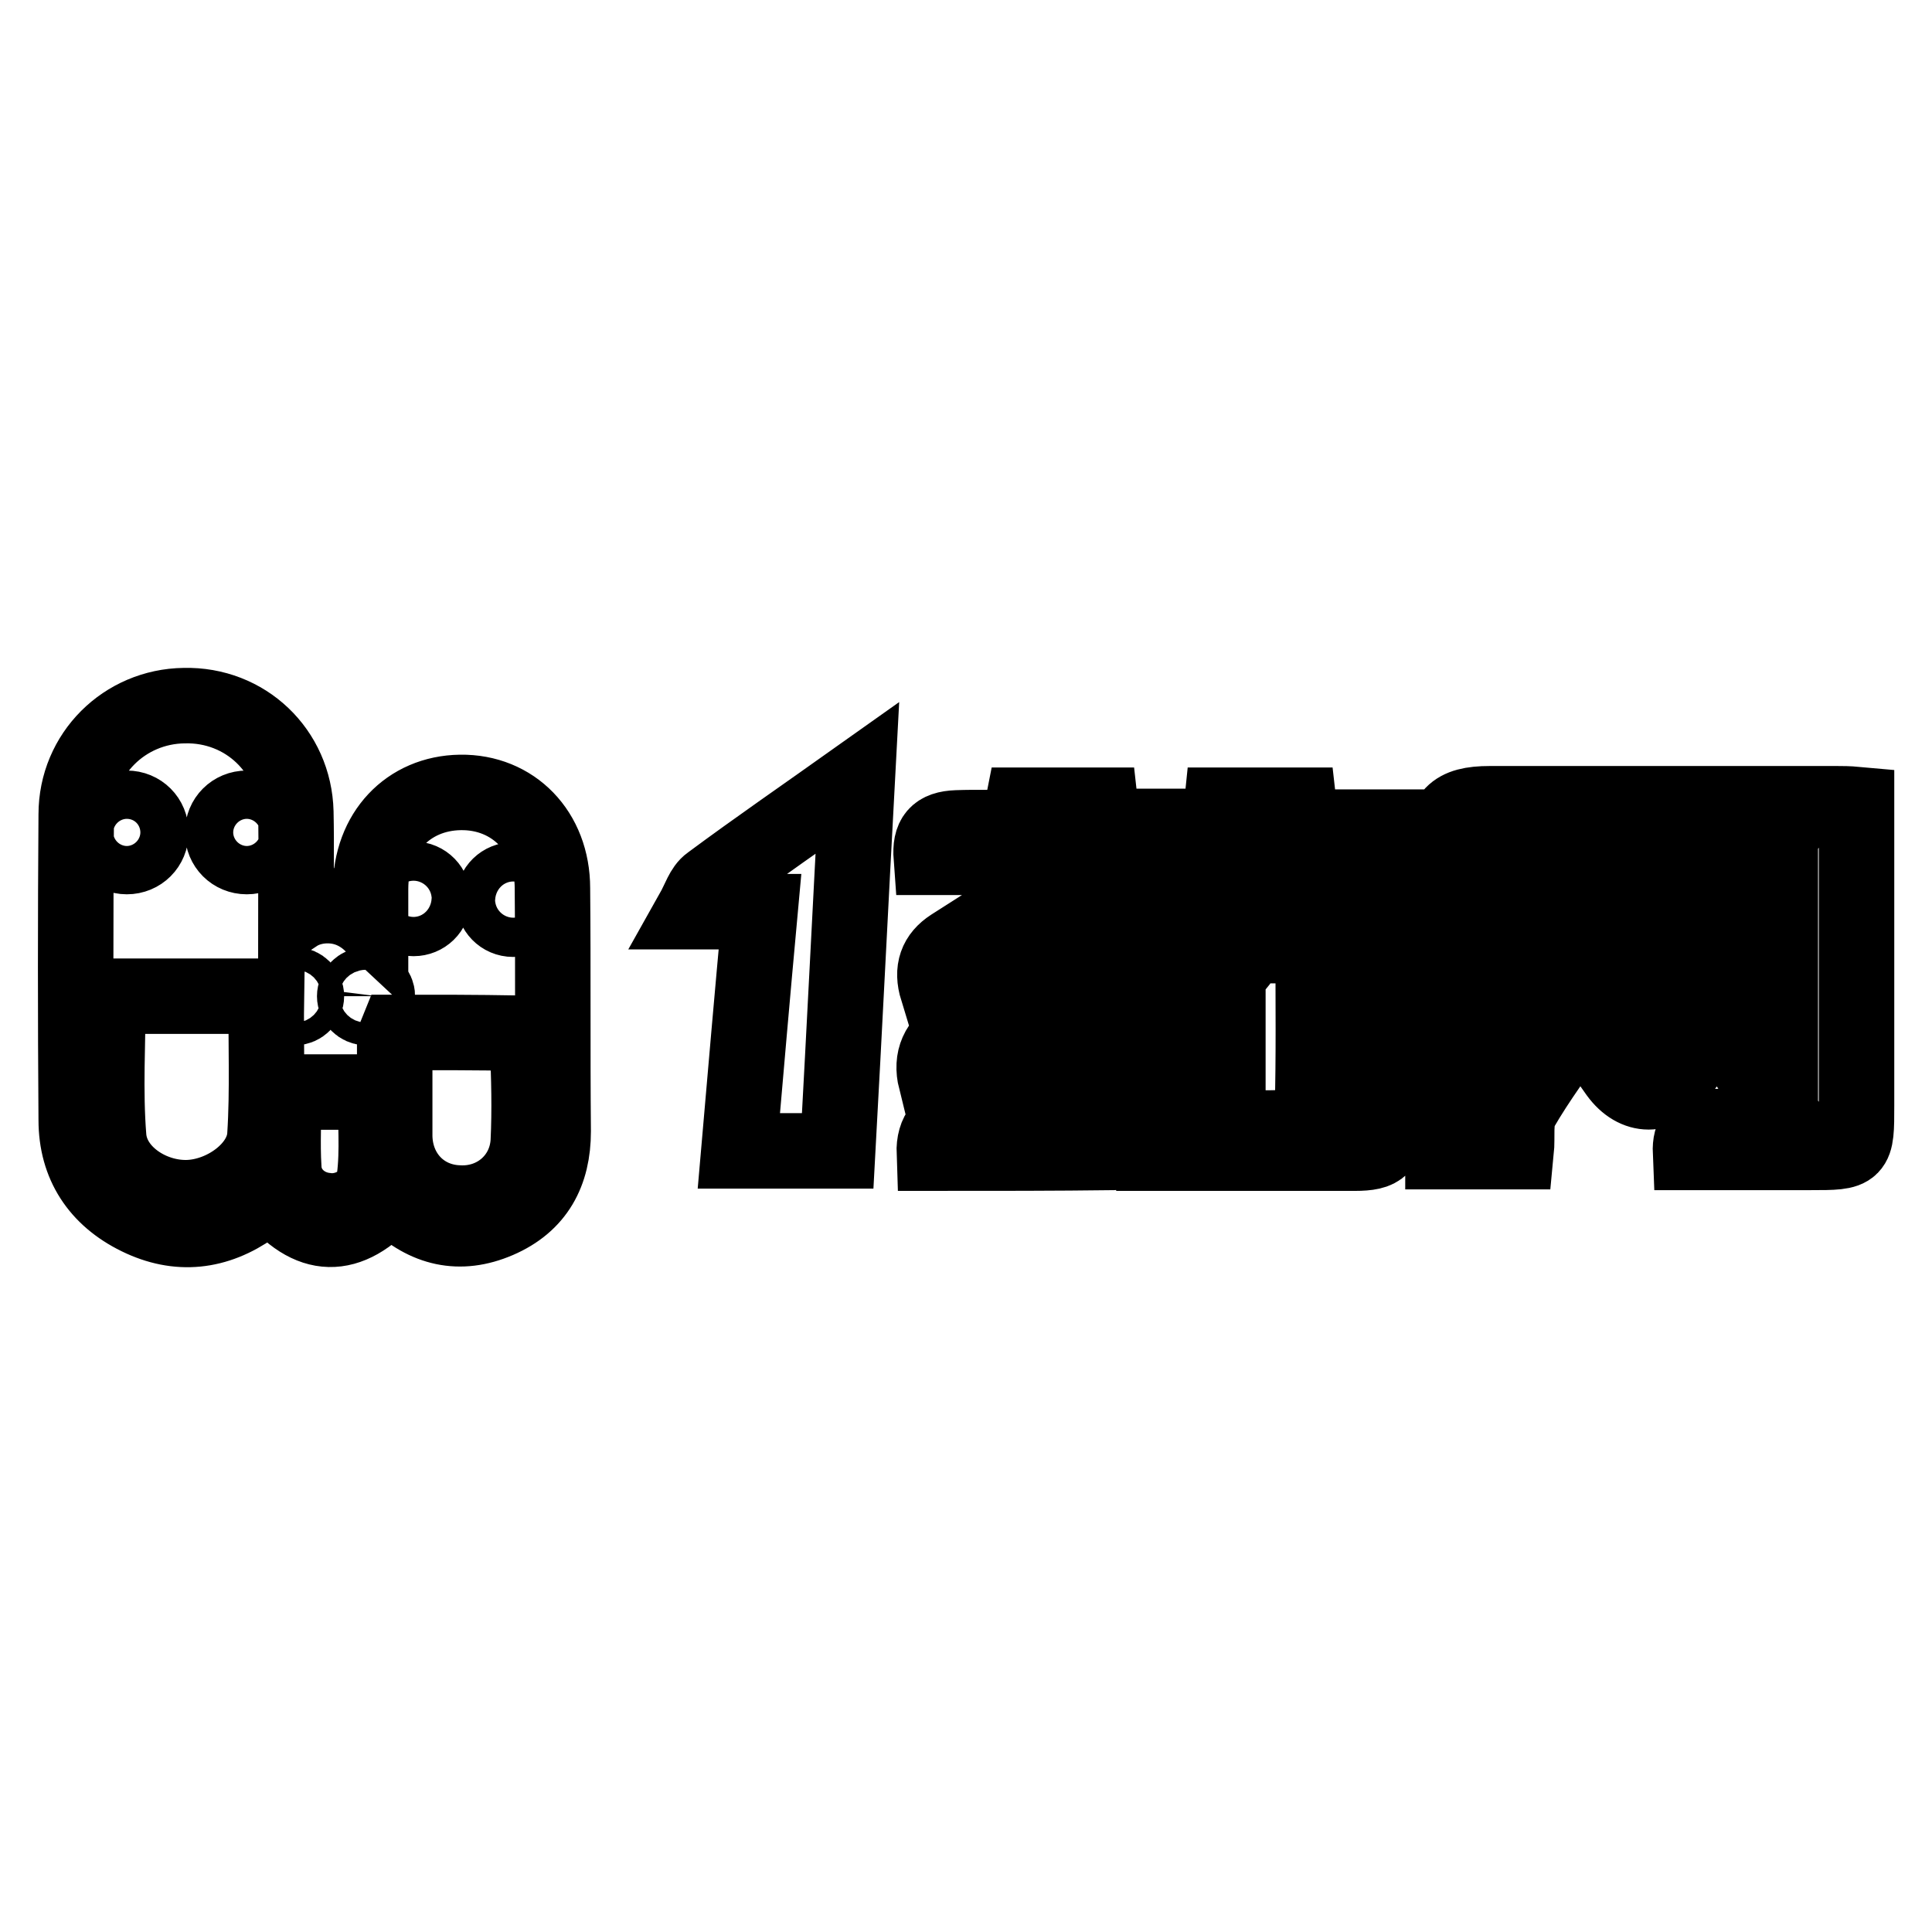 <?xml version="1.0" encoding="utf-8"?>
<!-- Svg Vector Icons : http://www.onlinewebfonts.com/icon -->
<!DOCTYPE svg PUBLIC "-//W3C//DTD SVG 1.1//EN" "http://www.w3.org/Graphics/SVG/1.1/DTD/svg11.dtd">
<svg version="1.1" xmlns="http://www.w3.org/2000/svg" xmlns:xlink="http://www.w3.org/1999/xlink" x="0px" y="0px" viewBox="0 0 256 256" enable-background="new 0 0 256 256" xml:space="preserve">
<g> <path stroke-width="10" fill-opacity="0" stroke="#000000"  d="M169.1,119.2c-0.5,1.1-0.9,1.7-1.4,2.7c5.4,0,10.6,0,16,0c0.1,1.1,0.1,1.9,0.1,2.7c0,7.9,0,15.9,0,23.8 c0,3.6-0.7,4.4-4.3,4.4c-8.8,0-17.6,0-26.6,0c0-4.9-0.2-9.5,0.1-14.1c0.2-2.7,2.5-3.7,4.9-4c1.5-0.2,3,0,4.8,0c0,4.9,0,9.7,0,14.7 c3.2,0,6.1,0.2,9-0.1c0.8-0.1,2.1-1.3,2.2-2.1c0.2-7.2,0.1-14.4,0.1-21.9c-2.7,0-5.1,0-7.5,0c-0.5,0-1.2,0.4-1.5,0.9 c-1.9,3.7-5.1,4.5-8.9,4.3c-1.1-0.1-2.3,0-4,0c2.4-3.8,4.5-7.3,6.7-10.7c0.2-0.4,1.1-0.5,1.6-0.5 C163.2,119.1,165.9,119.2,169.1,119.2z M100.7,120.8c-3,0-5.6,0-8.9,0c0.9-1.6,1.3-3.1,2.3-3.8c6.2-4.6,12.6-9,19.5-13.9 c-0.9,16.8-1.7,33-2.6,49.4c-4.4,0-8.6,0-13.1,0C98.8,142.1,99.7,131.7,100.7,120.8z M149,119.7c-3.8,2.6-7.6,5.1-11.4,7.7 c0,0.2,0.1,0.4,0.1,0.6c3.7,0,7.4,0,11.1,0c0.2,0.3,0.4,0.5,0.6,0.8c-0.7,0.9-1.1,2-2,2.6c-3.7,2.7-7.6,5.3-11.2,8.5 c4.2,0,8.3,0,12.7,0c0.1,1.2,0.1,2.1,0.2,3.2c-8.5,0-16.8,0-25.1,0c-0.7-2.8,0.3-4.9,2.7-6.3c2.8-1.7,5.5-3.4,8.1-5.7 c-3.5,0-7.1,0-10.6,0c-0.8-2.6-0.1-4.4,1.9-5.7c3-1.9,5.9-3.8,8.9-5.6c0.6-0.4,1.3-0.6,2-0.6c4-0.1,7.9,0,11.9,0 C148.8,119.4,148.9,119.5,149,119.7z M145.8,116.5c-3.5,0-6.8,0-10.3,0c-0.2-0.9-0.3-1.8-0.5-2.9c-4,0-7.8,0-11.6,0 c-0.2-2.7,0.7-3.8,3.4-3.9c2.7-0.1,5.4,0,8.2,0c0.2-1.1,0.3-2,0.5-3c3.4,0,6.8,0,10.3,0c0.1,0.9,0.2,1.7,0.3,2.8 c5.2,0,10.3,0,15.5,0c0.1-1,0.2-1.8,0.3-2.8c3.4,0,6.7,0,10.2,0c0.1,0.9,0.2,1.7,0.4,2.9c4,0,8.1,0,12.2,0c0.3,2.7-0.8,3.9-3.1,3.9 c-3,0.1-6,0-9.1,0c-0.1,1-0.3,1.9-0.4,2.9c-3.3,0-6.7,0-10.2,0c-0.1-0.9-0.2-1.7-0.3-2.7c-5.1,0-10.2,0-15.5,0 C146.1,114.5,146,115.4,145.8,116.5z M123.8,152.8c-0.1-2.8,1.3-4.3,3.6-4.3c7.1-0.1,14.2-0.1,21.5-0.1c0,1.5,0,2.7,0,4.1 c-0.5,0.1-0.9,0.2-1.3,0.2C139.8,152.8,131.9,152.8,123.8,152.8z M246,106.6c-1.1-0.1-1.9-0.1-2.6-0.1c-15.3,0-30.7,0-46,0 c-4.8,0-6.2,1.5-6.2,6.4c0,12.3,0,24.7,0,37c0,0.9,0,1.7,0,2.7c3.4,0,6.5,0,9.7,0c0.2-2-0.2-4.1,0.6-5.6c2.3-4,5.1-7.7,7.7-11.5 c0.4,0.2,0.6,0.3,0.7,0.4c1.5,2.1,2.9,4.2,4.4,6.3c2.4,3.3,5.9,3.3,8.3,0c1.6-2.2,3.1-4.5,4.9-7.1c3,4.5,5.9,8.6,9.1,13.3 c-1.5,0.4-2.5,0.8-3.6,0.8c-2,0.1-4.1,0-6.1,0.1c-2,0.1-3,1-2.9,3.4c5.4,0,10.6,0,15.9,0c6.1,0,6.1,0,6.1-6.2 C246,133.4,246,120.1,246,106.6z M201.2,134.8c0-3.8,0-7.2,0-11C205.8,128.9,205.8,129.1,201.2,134.8z M222.7,130.1 c-1.3,2.1-2.7,4.1-4.3,6.4c-0.5-0.7-0.8-1-1-1.4c-4.5-6.5-4.5-6.5,1.1-13c1.5,2.1,2.9,4.2,4.3,6.3C223,128.9,223,129.7,222.7,130.1 z M227.4,123.3c-1.7-2.5-3.2-4.7-4.7-6.8c-2.5-3.5-6.1-3.5-8.6,0.1c-1.5,2.1-3,4.3-4.7,6.7c-2.8-4.2-5.5-8-8.3-12.3 c11.7,0,22.9,0,34.7,0C232.9,115.1,230.3,119,227.4,123.3z M235.9,135.4c-5.3-7.7-5.4-4.7,0-12.3 C235.9,127.3,235.9,131.1,235.9,135.4z M73.2,117.7C73.2,110.2,68,104.9,61,105c-6.9,0.1-11.9,5.3-11.9,12.8c0,1.6,0,3.2,0,4.5 c-1.5-1.4-3.4-2.3-5.7-2.3c-1.5,0-3,0.4-4.2,1.2c0-4.4,0.1-9,0-13.6c-0.2-8.1-6.7-14.3-14.8-14.1c-7.9,0.1-14.3,6.4-14.3,14.4 c-0.1,13.5-0.1,27,0,40.5c0,5.9,2.9,10.3,8.2,12.9c5.3,2.6,10.4,2,15.2-1.4c0.8-0.6,1.6-1.3,2.4-1.9c5.1,6.4,10.3,6.5,15.7,0.4 c0.3,0.2,0.5,0.4,0.8,0.6c4,3.8,8.5,4.9,13.6,2.7c5.1-2.2,7.3-6.3,7.3-11.8C73.2,139,73.3,128.4,73.2,117.7z M13.6,110.3 c0-1.8,1.4-3.2,3.2-3.2c1.8,0,3.2,1.4,3.2,3.2c0,1.8-1.4,3.2-3.2,3.2C15.1,113.5,13.6,112.1,13.6,110.3z M35.1,150.5 c-0.3,4.4-5.5,8.1-10.3,8.2c-4.9,0.1-10-3.3-10.4-8c-0.5-6.2-0.1-12.4-0.1-18.7c6.9,0,13.8,0,21,0 C35.2,138.3,35.5,144.4,35.1,150.5z M32.7,113.5c-1.8,0-3.2-1.4-3.2-3.2c0-1.8,1.4-3.2,3.2-3.2c1.8,0,3.2,1.4,3.2,3.2 C35.9,112.1,34.5,113.5,32.7,113.5z M39.1,130.5c0.8,0,1.5,0.7,1.5,1.5c0,0.8-0.7,1.5-1.5,1.5c-0.8,0-1.5-0.7-1.5-1.5 C37.6,131.2,38.3,130.5,39.1,130.5z M49.6,156.2c-0.3,2.8-3.6,4.6-6.4,4.2c-3-0.3-5.5-2.6-5.6-5.7c-0.2-3.2,0-6.5,0-10 c4.3,0,8.2,0,12.2,0C49.7,148.6,50.1,152.4,49.6,156.2z M48.5,133.5c-0.8,0-1.5-0.7-1.5-1.5c0-0.8,0.7-1.5,1.5-1.5s1.5,0.7,1.5,1.5 C49.9,132.8,49.3,133.5,48.5,133.5z M54.8,116.5c1.5,0,2.6,1.2,2.6,2.6c0,1.5-1.2,2.6-2.6,2.6c-1.5,0-2.6-1.2-2.6-2.6 C52.1,117.7,53.3,116.5,54.8,116.5z M70,151.3c-0.3,4.9-4.4,8.4-9.3,8.1c-4.8-0.2-8.3-3.9-8.4-8.8c0-4.3,0-8.6,0-13 c0-0.2,0.1-0.3,0.3-0.8c5.2,0,10.6,0,15.9,0.1c0.5,0,1.4,1,1.4,1.6C70.1,142.8,70.2,147.1,70,151.3z M68,121.8 c-1.5,0-2.6-1.2-2.6-2.6c0-1.5,1.2-2.6,2.6-2.6c1.5,0,2.6,1.2,2.6,2.6C70.7,120.6,69.5,121.8,68,121.8z"/></g>
</svg>